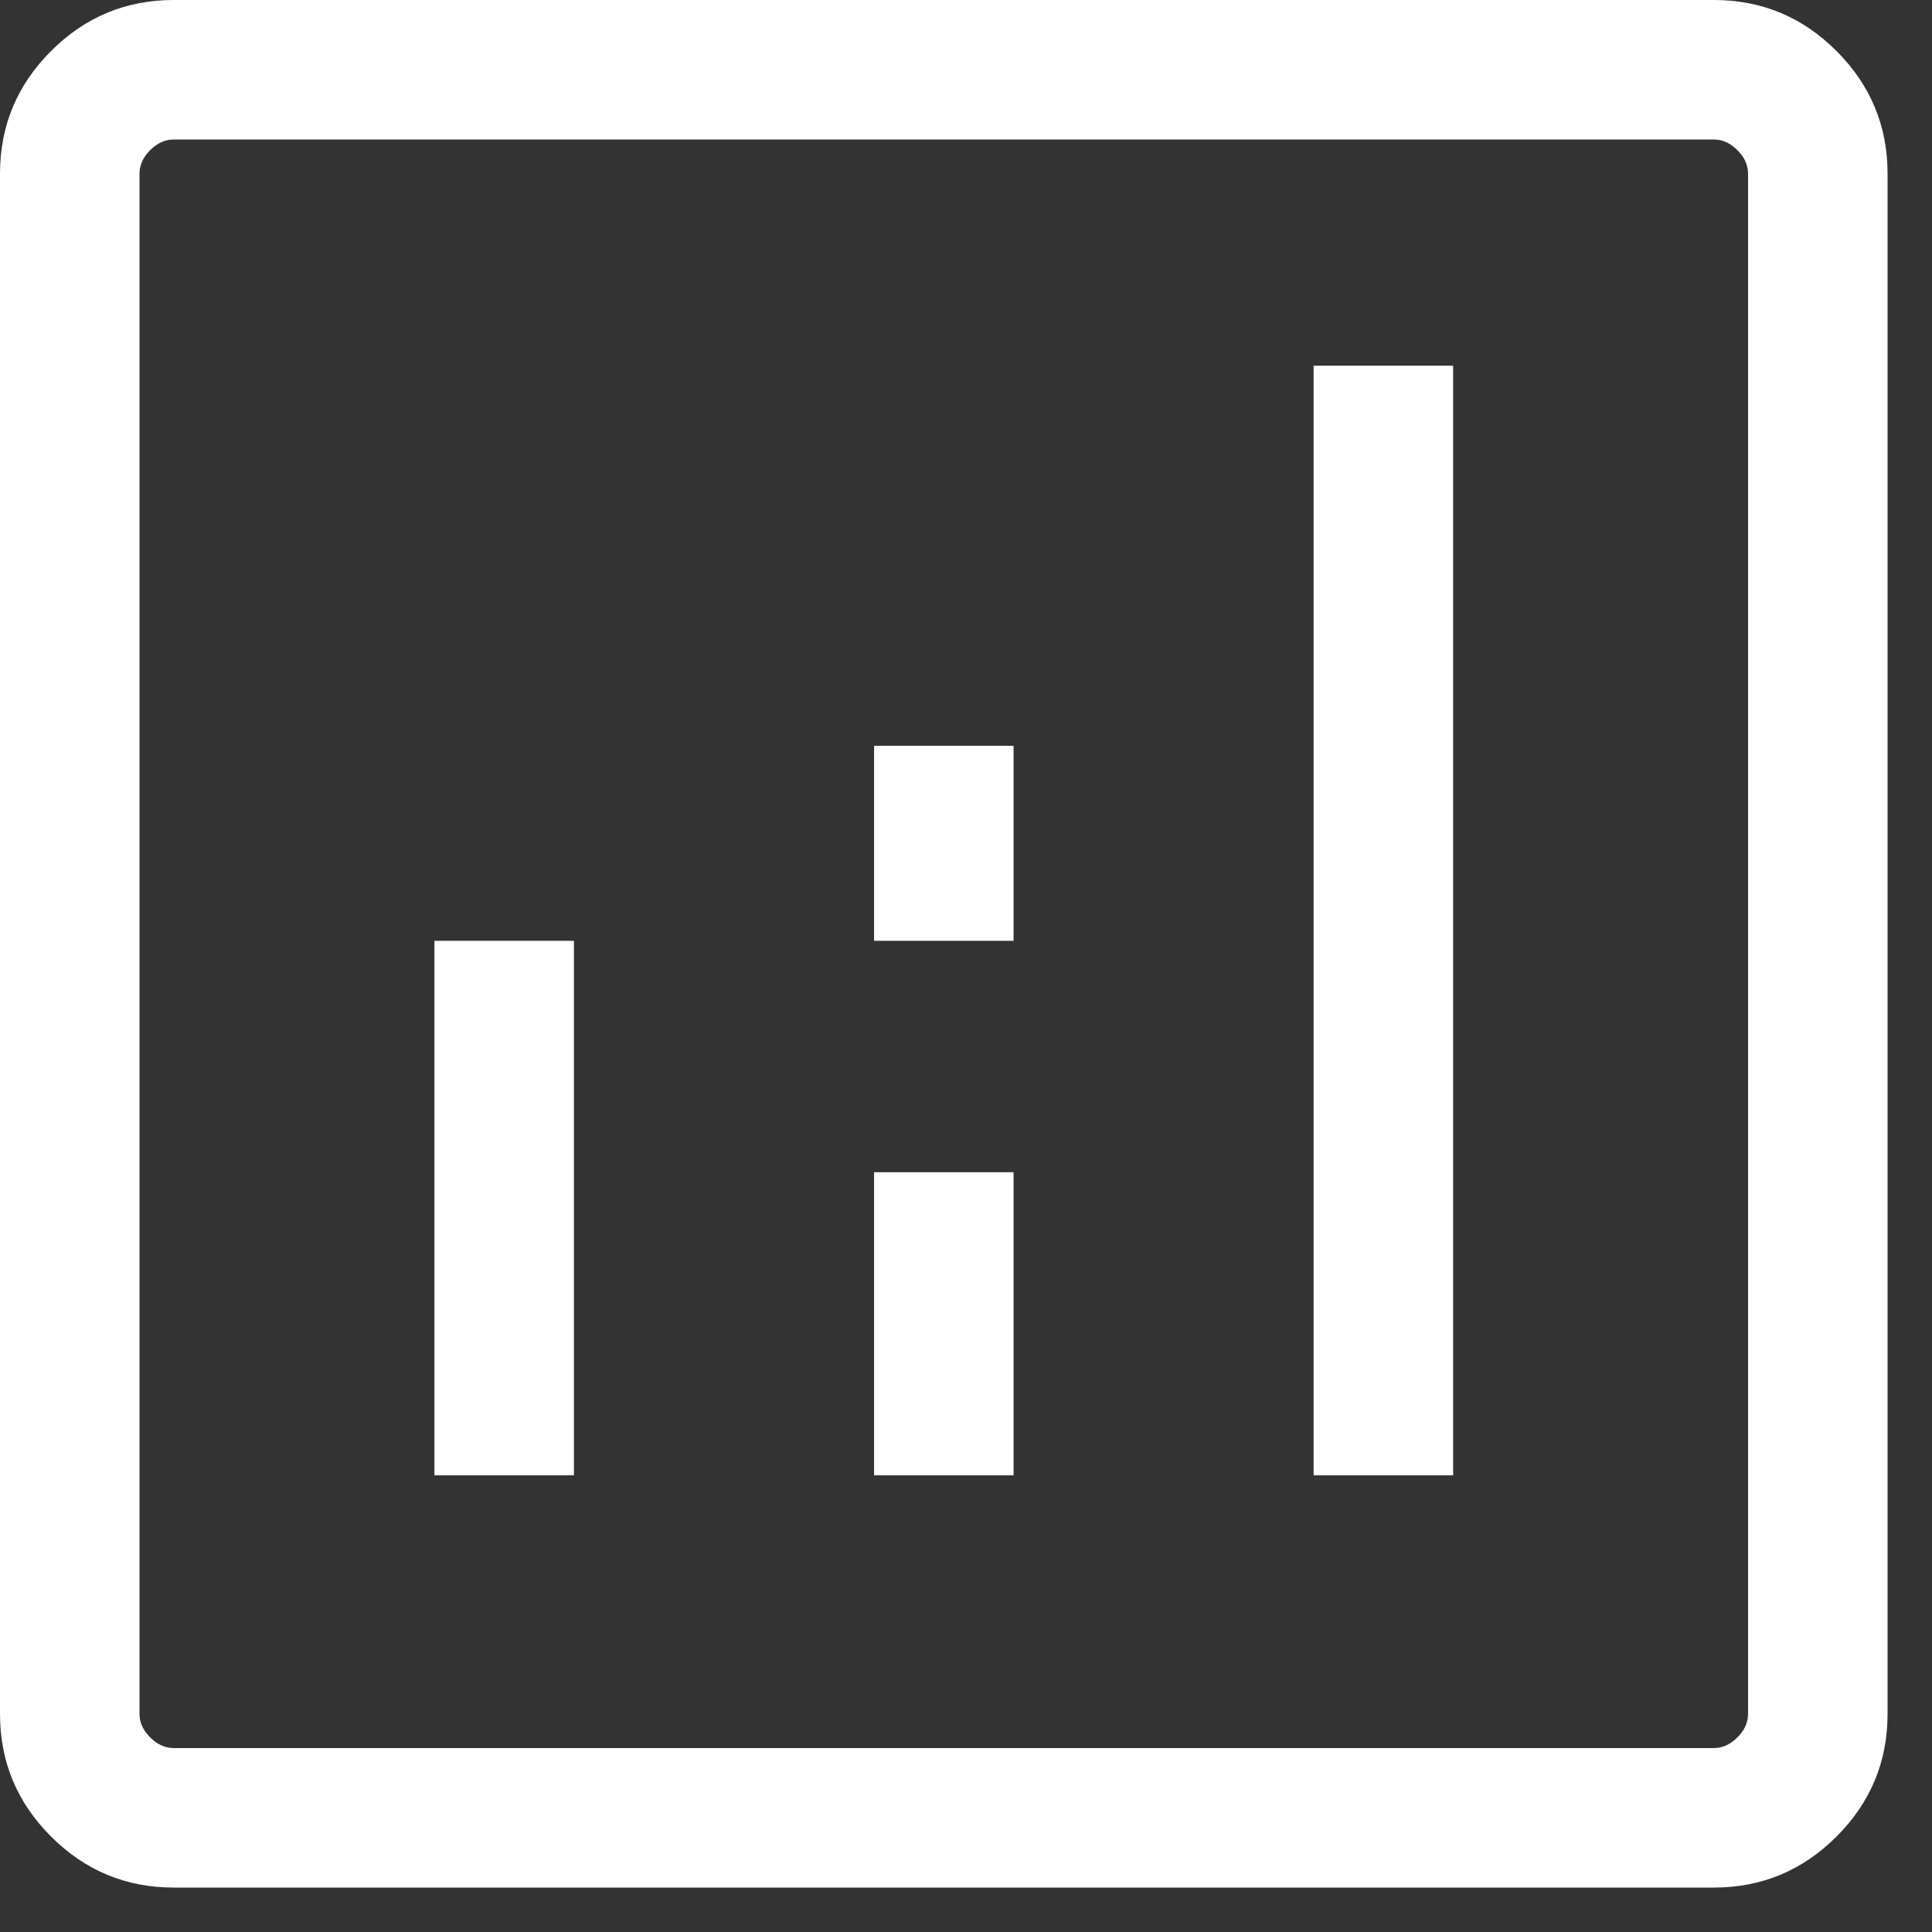 <svg width="29" height="29" viewBox="0 0 29 29" fill="none" xmlns="http://www.w3.org/2000/svg">
<rect x="0" y="0" width="29" height="29" fill="#333333" stroke="none"/>
<path d="M6.521 22.145H8.615V14.122H6.521V22.145ZM19.718 22.145H21.812V5.489H19.718V22.145ZM13.12 22.145H15.214V17.596H13.12V22.145ZM13.12 14.122H15.214V11.195H13.12V14.122ZM2.607 28.333C1.891 28.333 1.277 28.078 0.766 27.567C0.255 27.056 0 26.443 0 25.726V2.607C0 1.891 0.255 1.277 0.766 0.766C1.277 0.255 1.891 0 2.607 0H25.726C26.443 0 27.056 0.255 27.567 0.766C28.078 1.277 28.333 1.891 28.333 2.607V25.726C28.333 26.443 28.078 27.056 27.567 27.567C27.056 28.078 26.443 28.333 25.726 28.333H2.607ZM2.607 26.239H25.726C25.855 26.239 25.972 26.186 26.079 26.079C26.186 25.972 26.239 25.855 26.239 25.726V2.607C26.239 2.479 26.186 2.361 26.079 2.254C25.972 2.147 25.855 2.094 25.726 2.094H2.607C2.479 2.094 2.361 2.147 2.254 2.254C2.147 2.361 2.094 2.479 2.094 2.607V25.726C2.094 25.855 2.147 25.972 2.254 26.079C2.361 26.186 2.479 26.239 2.607 26.239Z" fill="white"/>
</svg>
